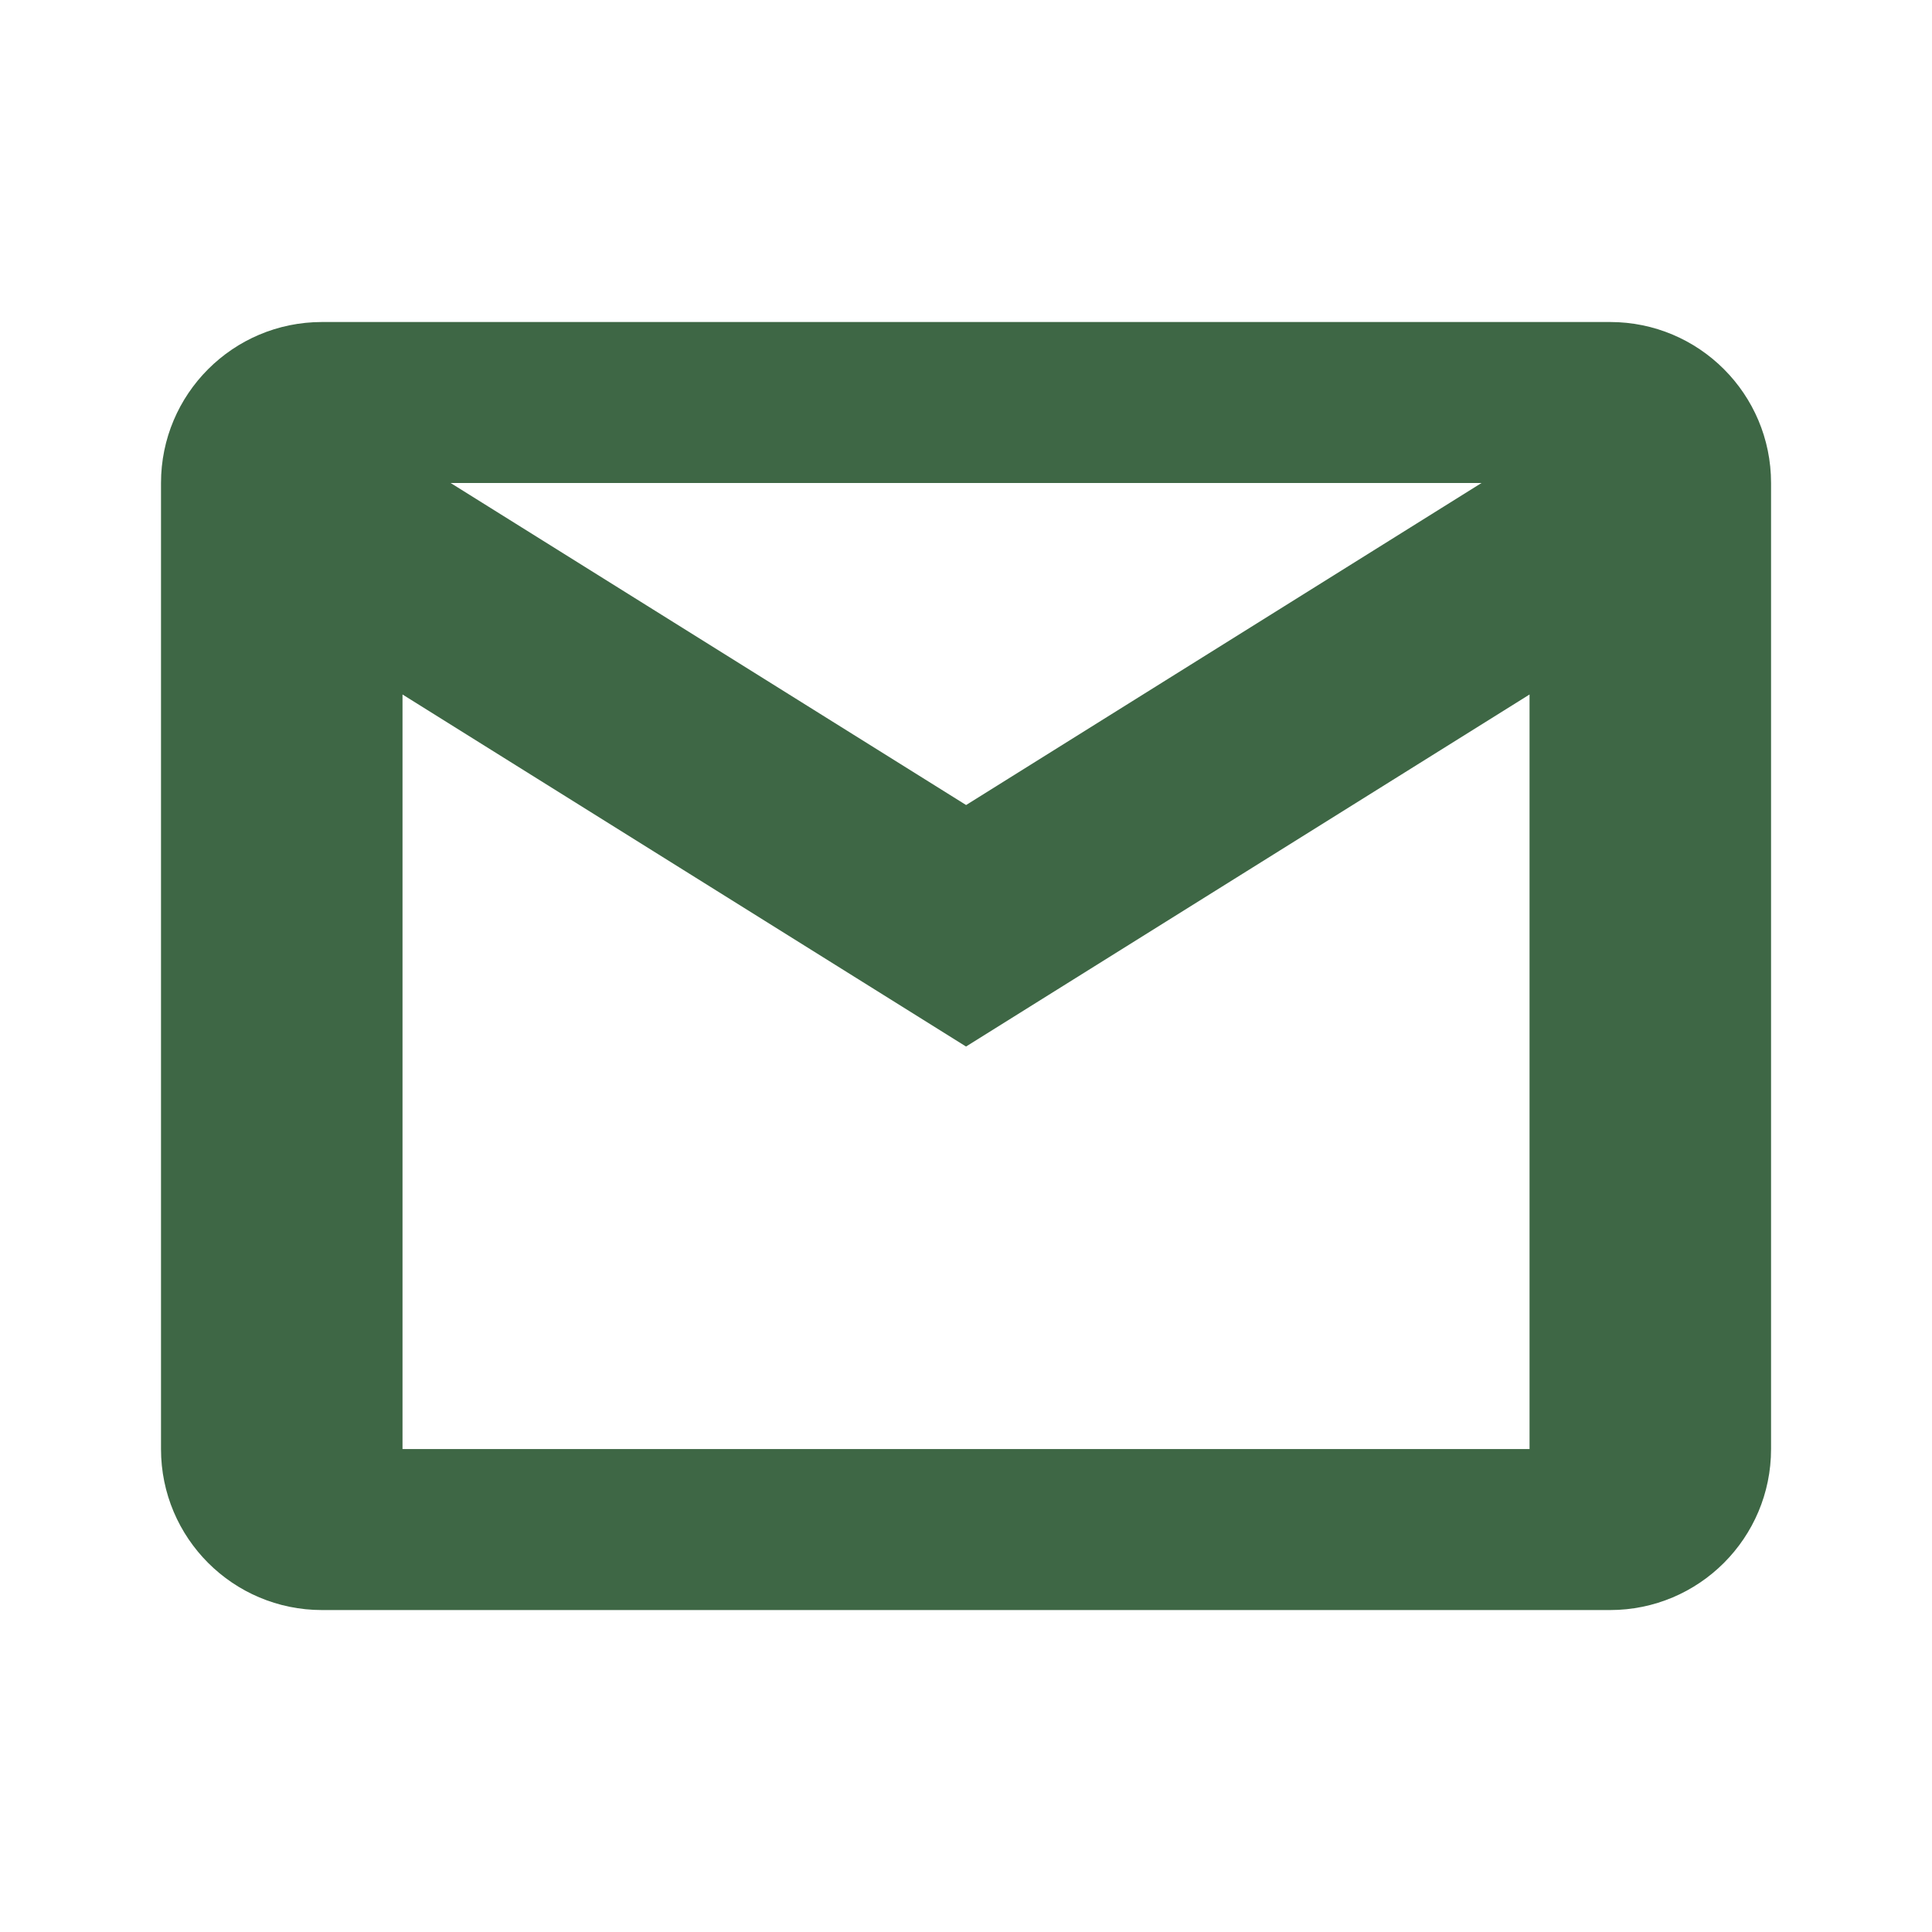 <svg xmlns="http://www.w3.org/2000/svg" xmlns:xlink="http://www.w3.org/1999/xlink" viewBox="0,0,256,256" width="96px"
    height="96px" fill-rule="nonzero">
    <g fill-opacity="0" fill="#3E6745" fill-rule="nonzero" stroke="none" stroke-width="1" stroke-linecap="butt"
        stroke-linejoin="miter" stroke-miterlimit="10" stroke-dasharray="" stroke-dashoffset="0" font-family="none"
        font-weight="none" font-size="none" text-anchor="none" style="mix-blend-mode: normal">
        <path d="M0,256v-256h256v256z" id="bgRectangle"></path>
    </g>
    <g fill="#3E6745" fill-rule="nonzero" stroke="none" stroke-width="1" stroke-linecap="butt" stroke-linejoin="miter"
        stroke-miterlimit="10" stroke-dasharray="" stroke-dashoffset="0" font-family="none" font-weight="none"
        font-size="none" text-anchor="none" style="mix-blend-mode: normal">
        <g transform="scale(10.667,10.667)">
            <path
                d="M4,4c-1.105,0 -2,0.895 -2,2v12c0,1.105 0.895,2 2,2h16c1.105,0 2,-0.895 2,-2v-12c0,-1.105 -0.895,-2 -2,-2zM5.598,6h12.805l-6.402,4zM5,8.627l7,4.373l7,-4.373v9.373h-14z">
            </path>
        </g>
    </g>
</svg>